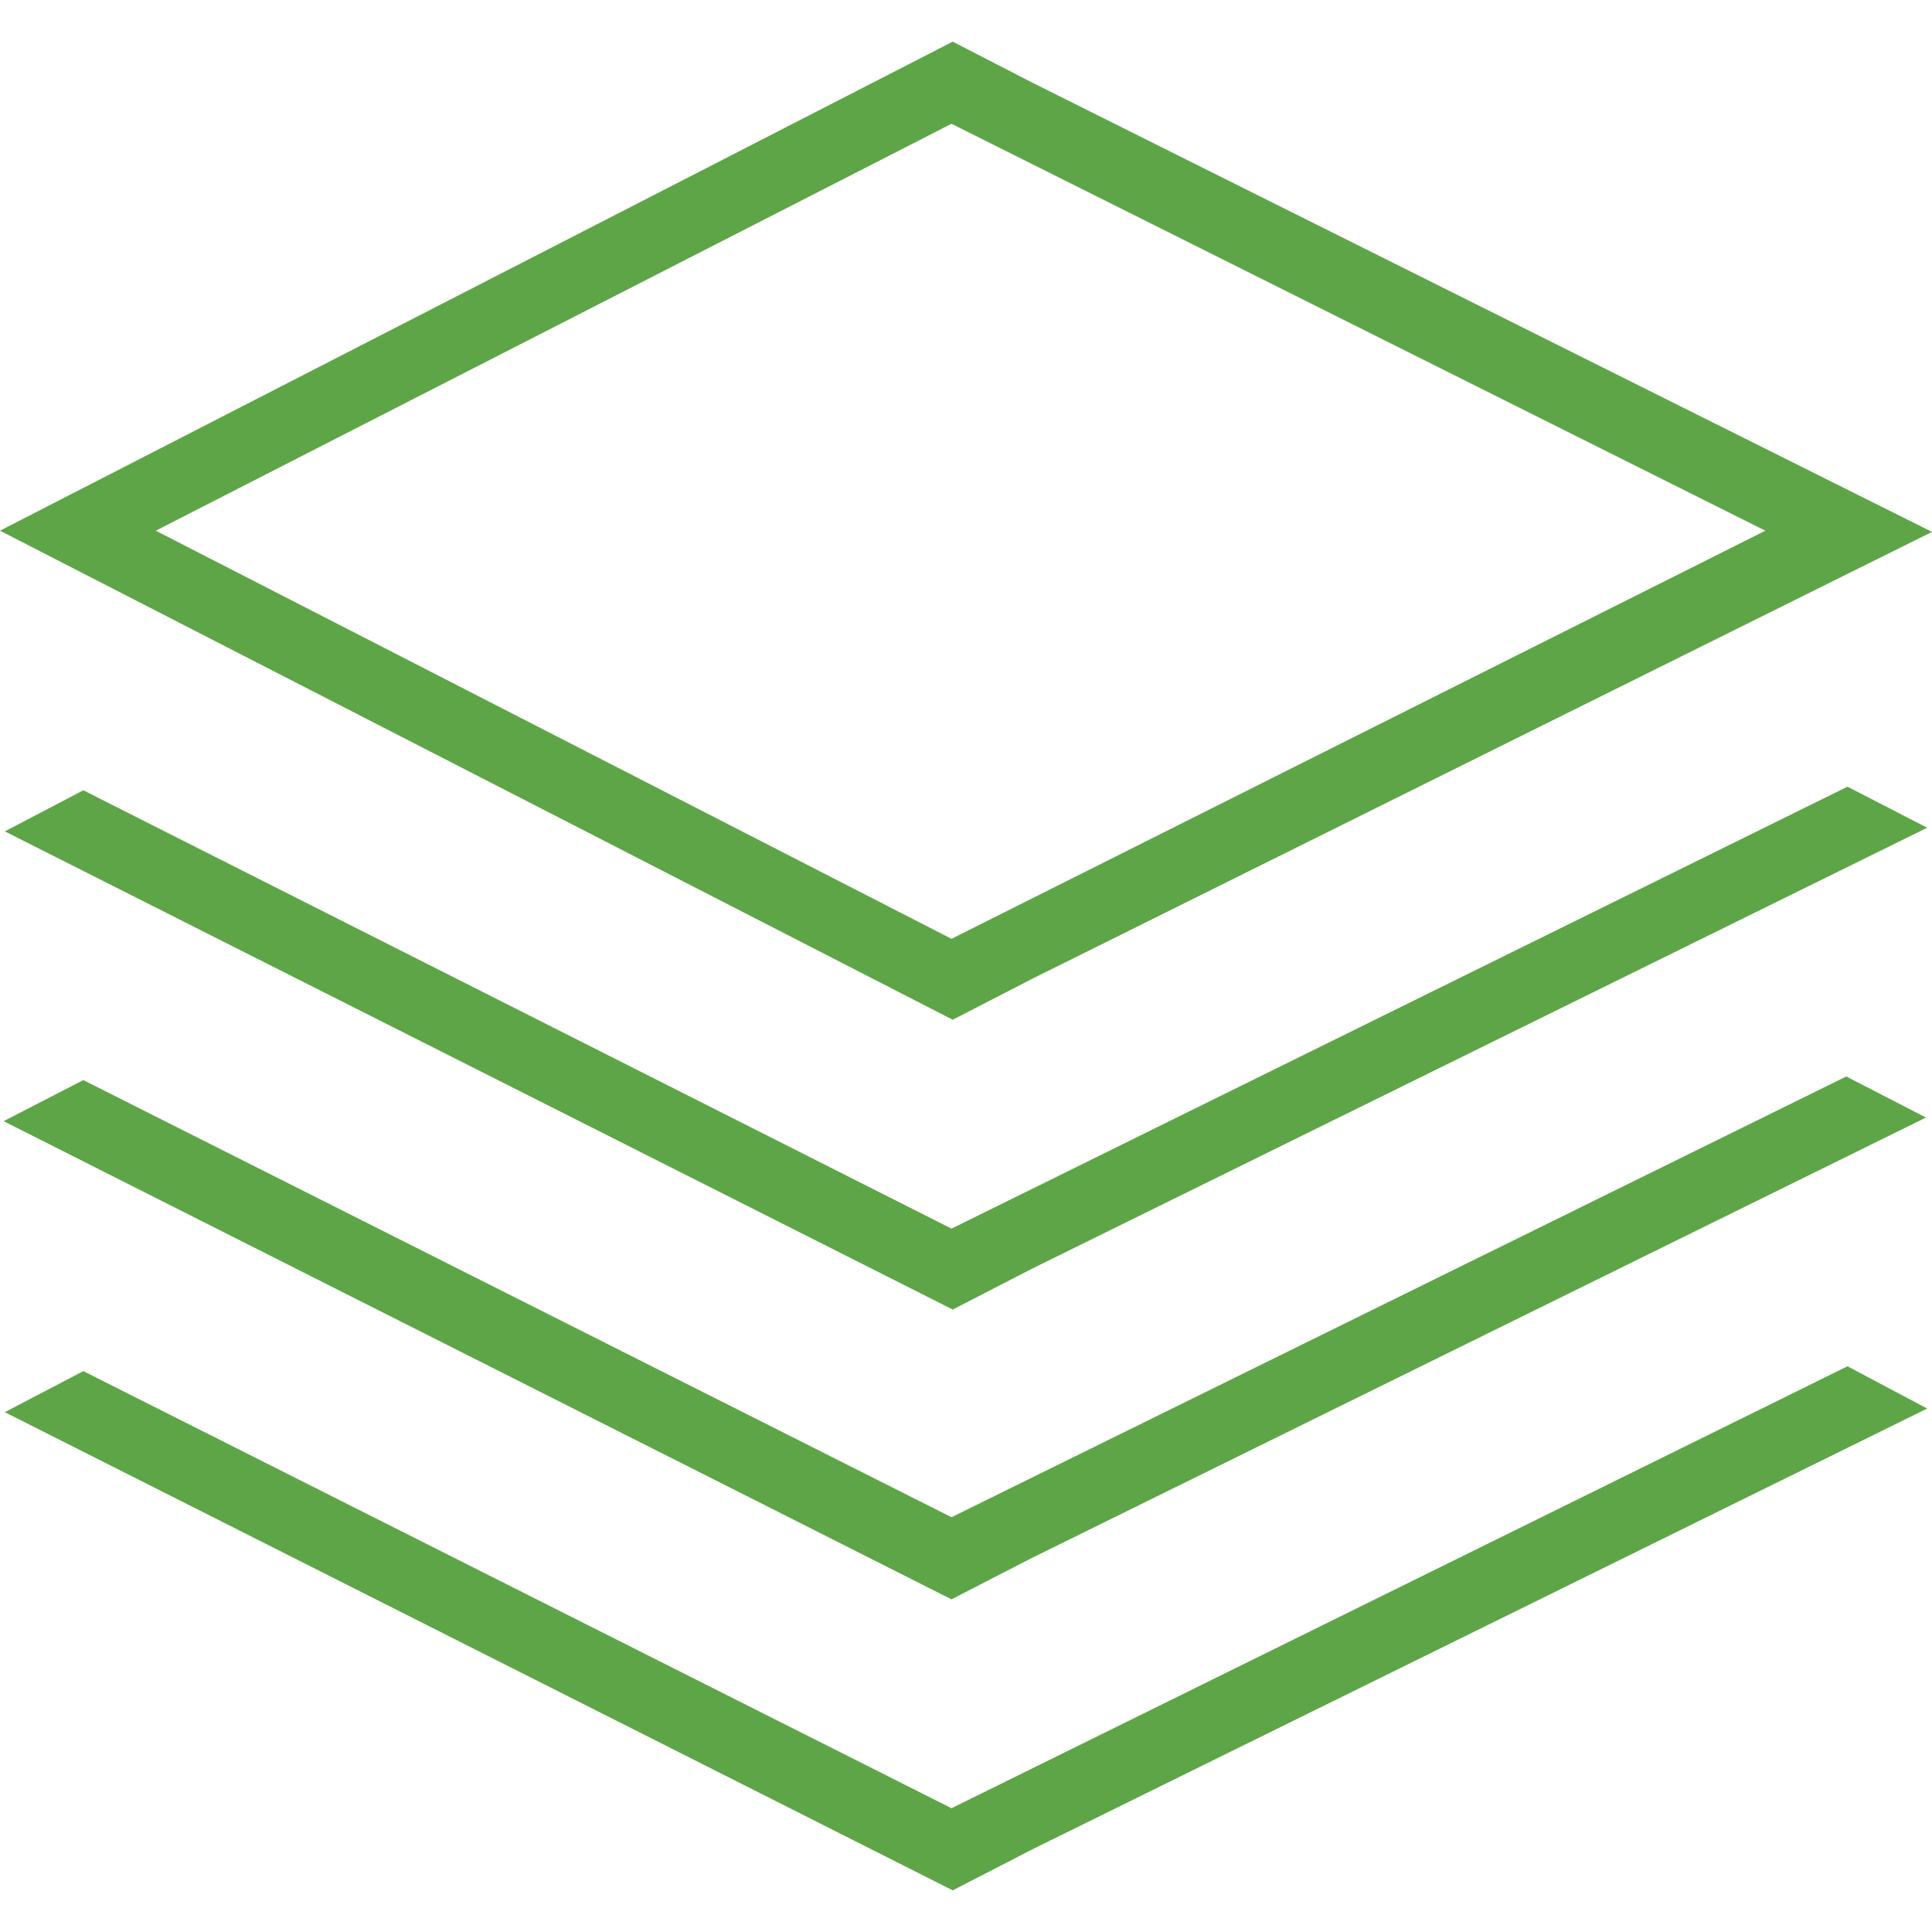<svg preserveAspectRatio="xMidYMid meet" data-bbox="20 23.5 160 153.1" viewBox="20 23.5 160 153.1" height="200" width="200" xmlns="http://www.w3.org/2000/svg" data-type="color" role="presentation" aria-hidden="true" aria-label=""><defs><style>#comp-kqgmeayl1 svg [data-color="1"] {fill: #000000;}
#comp-kqgmeayl1 svg [data-color="2"] {fill: #5DA546;}</style></defs>
    <g>
        <path d="M173 133.2l-74.2 36.6-71.9-36.2-6.5 3.4 78.5 39.6 6.6-3.4 74.1-36.5-6.6-3.5z" fill="#5DA546" data-color="1"></path>
        <path d="M105.5 125.1l74.1-36.5-6.6-3.4-74.2 36.6-71.9-36.3-6.5 3.4 78.5 39.6 6.6-3.4z" fill="#5DA546" data-color="1"></path>
        <path d="M98.8 145.7l-71.9-36.2-6.6 3.4 78.5 39.6 6.6-3.4 74.1-36.5-6.6-3.4-74.1 36.5z" fill="#5DA546" data-color="1"></path>
        <path d="M180 64.1l-74.5-37.2-6.6-3.4L20 64l78.9 40.5 6.6-3.4 74.5-37zM32.9 64l65.9-33.7L166.2 64 98.8 97.8 32.9 64z" fill="#5DA546" data-color="2"></path>
    </g>
</svg>